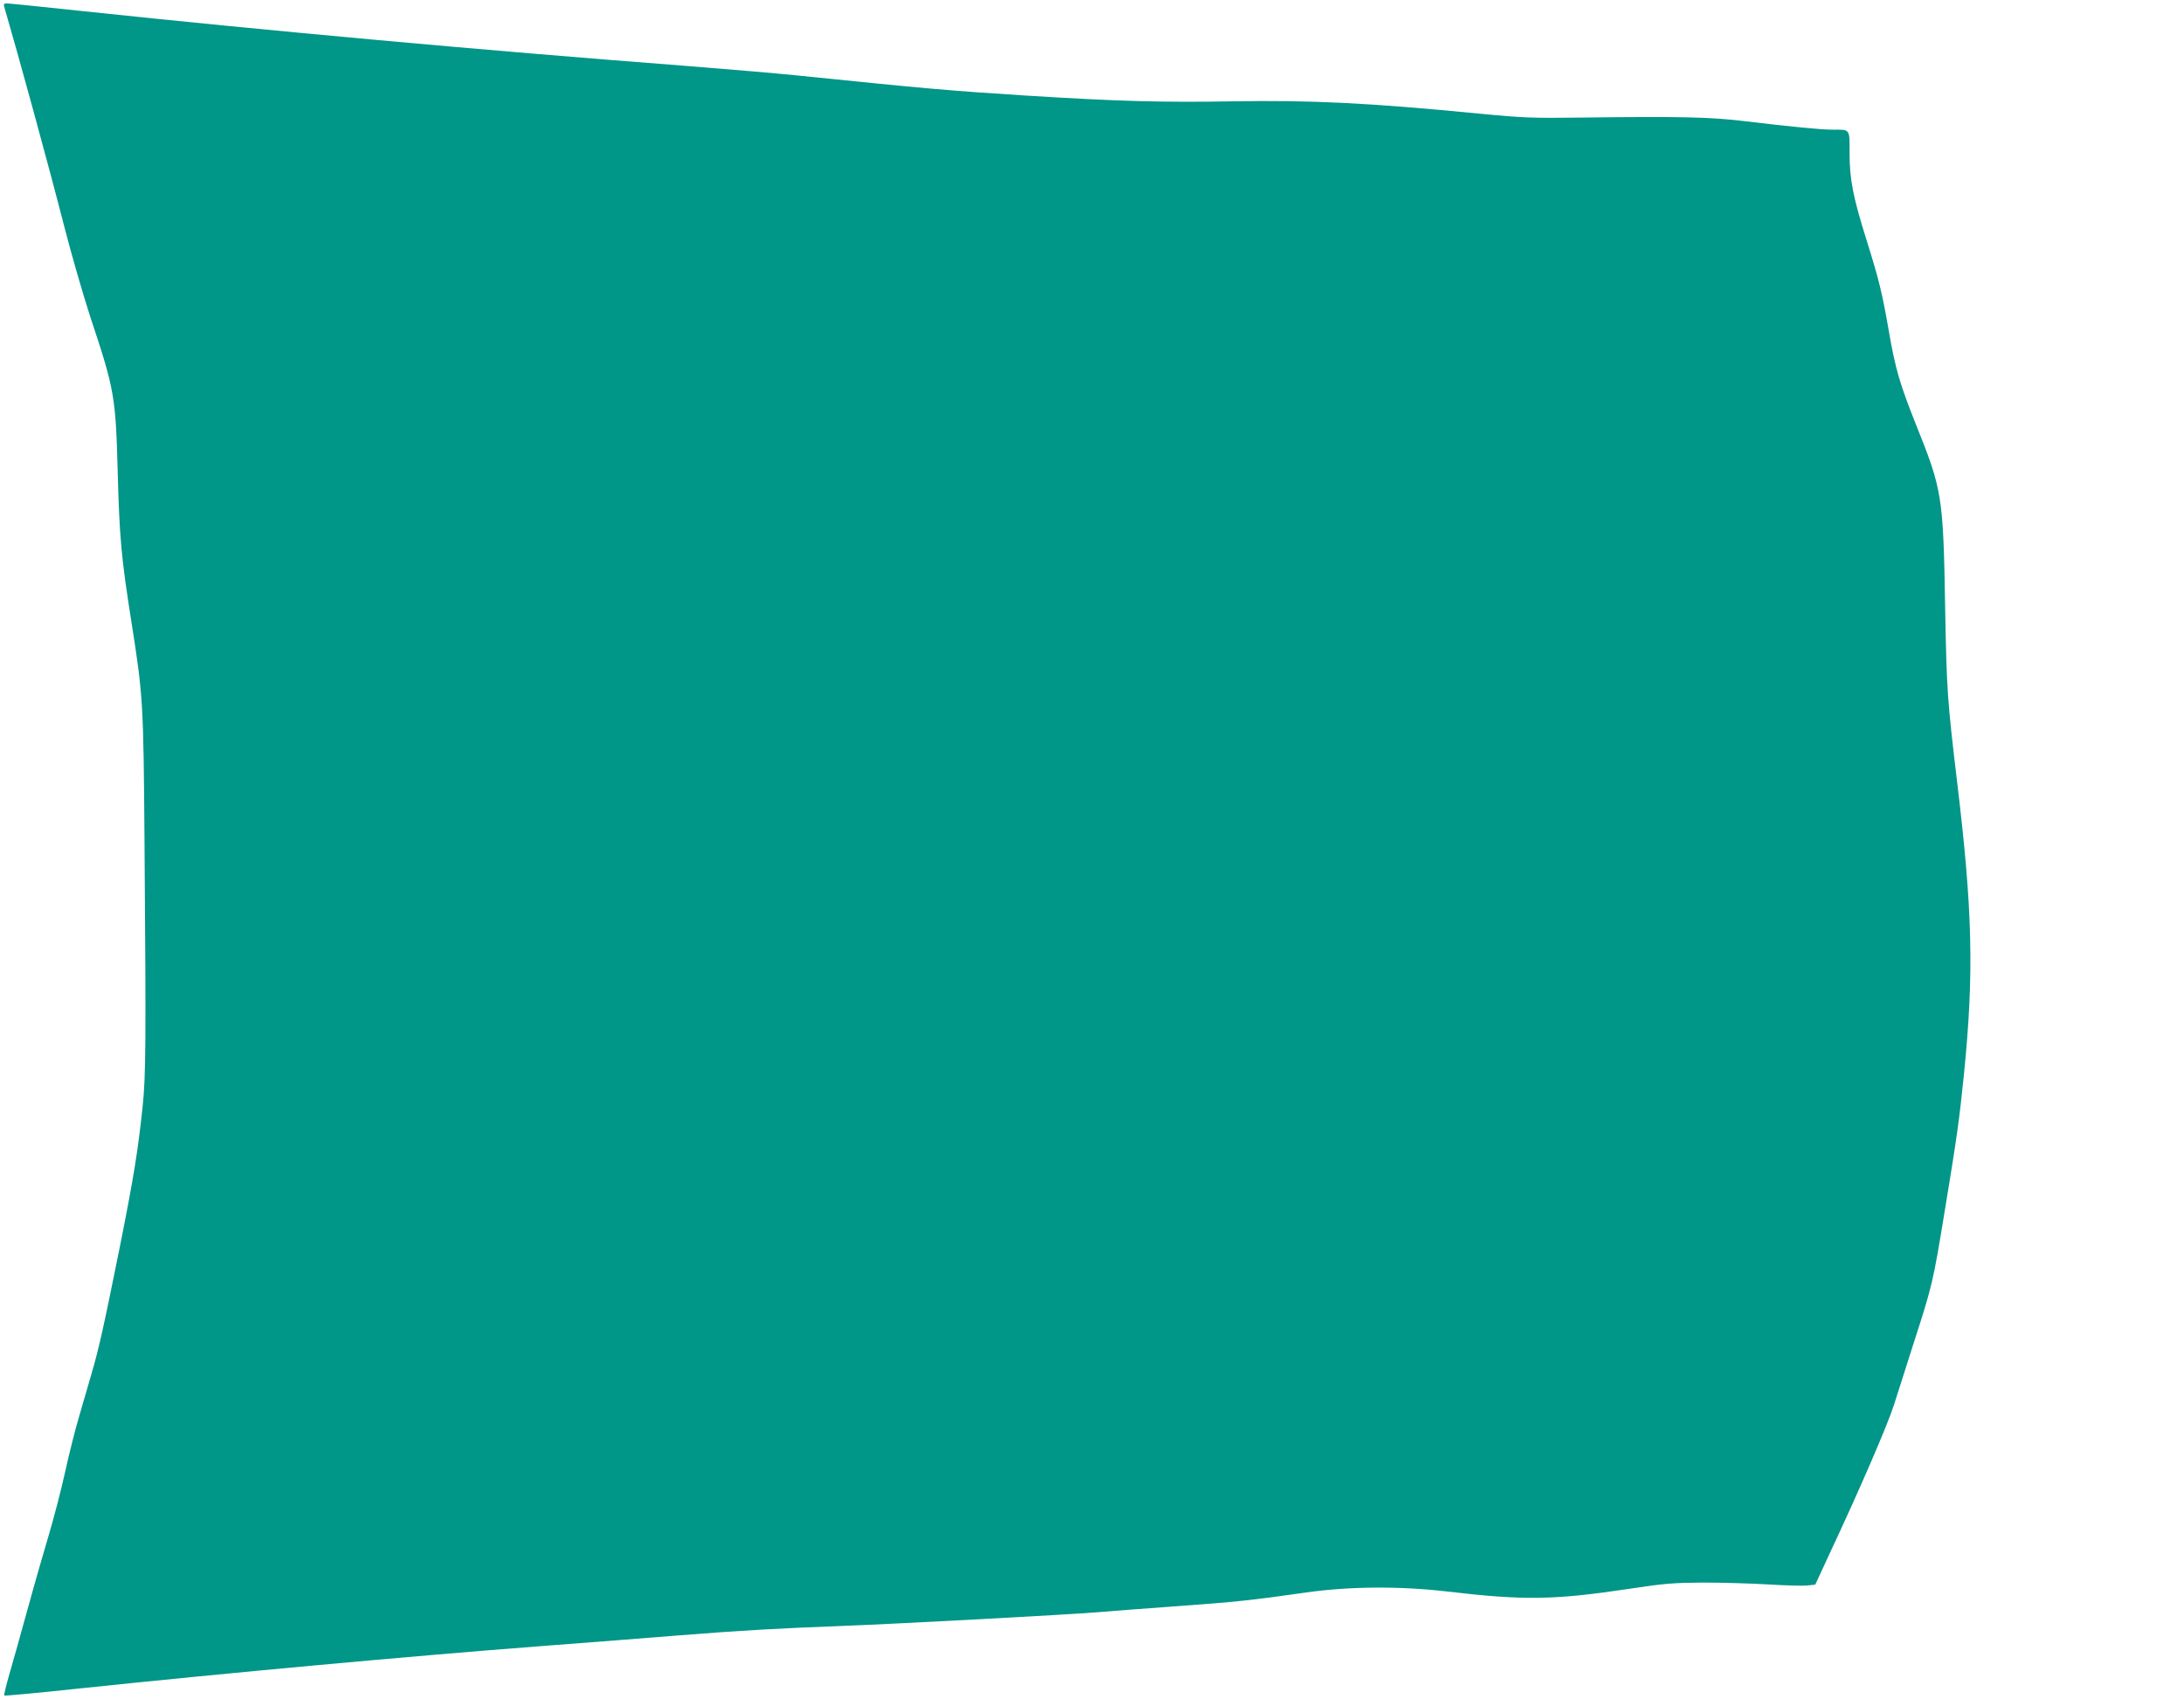 <?xml version="1.0" standalone="no"?>
<!DOCTYPE svg PUBLIC "-//W3C//DTD SVG 20010904//EN"
 "http://www.w3.org/TR/2001/REC-SVG-20010904/DTD/svg10.dtd">
<svg version="1.0" xmlns="http://www.w3.org/2000/svg"
 width="1280pt" height="996pt" viewBox="0 0 1280 996"
 preserveAspectRatio="xMidYMid meet">
<g transform="translate(0,996) scale(0.1,-0.1)"
fill="#009688" stroke="none">
<path d="M24 9923 c81 -277 256 -914 352 -1288 42 -165 112 -406 154 -535 141
-423 148 -463 160 -910 10 -380 21 -501 80 -874 69 -436 71 -479 77 -1296 9
-1175 8 -1365 -11 -1545 -27 -259 -53 -418 -132 -815 -98 -486 -125 -608 -170
-760 -20 -69 -53 -183 -74 -255 -21 -71 -57 -215 -80 -320 -23 -104 -65 -264
-92 -355 -27 -91 -83 -284 -123 -430 -40 -146 -89 -321 -109 -389 -20 -69 -34
-127 -31 -129 3 -3 204 16 447 42 847 89 1934 189 2679 246 288 22 664 51 834
65 366 29 582 41 955 55 319 12 1321 66 1490 80 63 6 271 21 461 35 357 26
443 35 764 81 254 36 549 38 824 6 447 -53 628 -51 1066 15 211 32 264 36 440
37 110 0 281 -5 380 -11 99 -6 201 -9 227 -6 l47 5 84 182 c171 364 340 754
377 871 21 66 74 233 118 370 107 331 112 352 181 775 70 424 84 525 111 790
60 596 51 965 -40 1719 -57 479 -61 531 -70 1026 -11 645 -17 684 -169 1062
-96 241 -122 327 -161 553 -40 229 -57 297 -129 528 -81 258 -101 359 -101
515 0 144 5 137 -98 137 -71 0 -235 16 -527 51 -196 23 -365 27 -935 20 -295
-4 -350 -2 -600 22 -655 64 -997 81 -1460 73 -405 -7 -666 0 -1210 34 -441 28
-590 41 -1350 119 -107 11 -402 36 -655 56 -1175 90 -2417 203 -3522 320 -232
25 -431 45 -443 45 -16 0 -20 -5 -16 -17z"/>
</g>
</svg>

